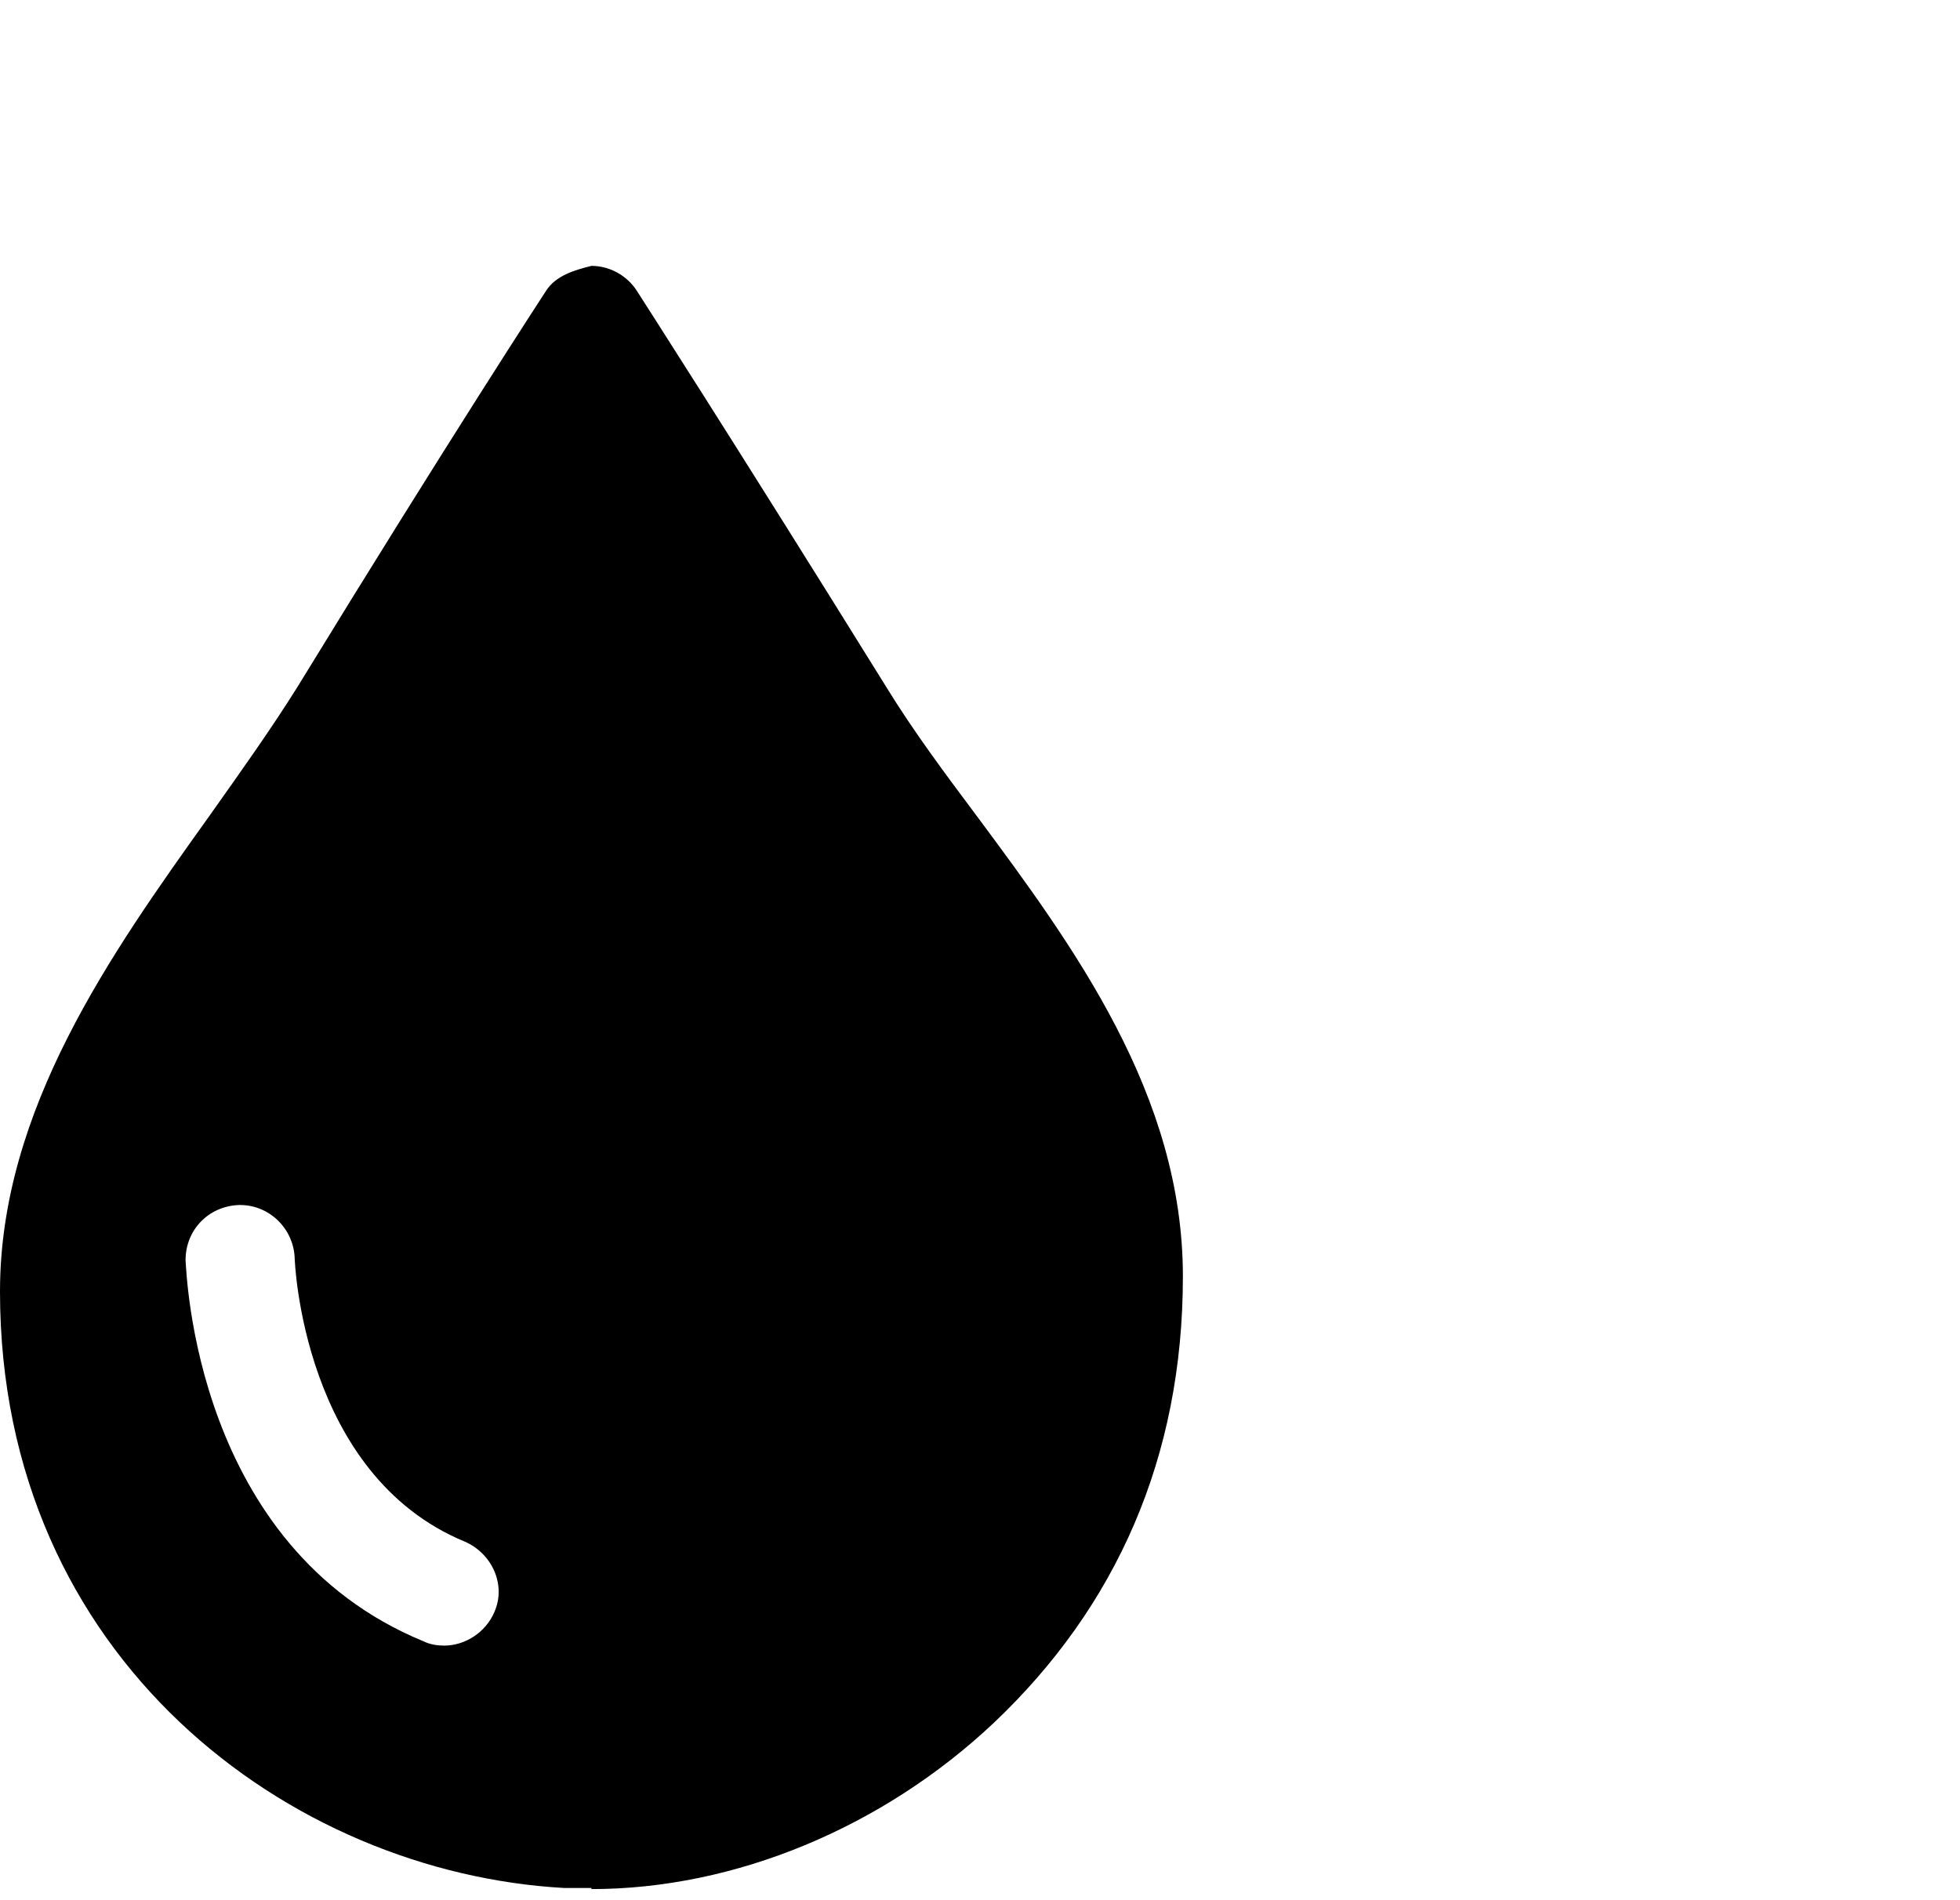<svg xmlns="http://www.w3.org/2000/svg" fill="none" viewBox="0 0 132 128" height="128" width="132">
<path fill="black" d="M39.832 17.91C41.068 17.91 42.231 18.565 42.885 19.584C42.931 19.656 49.391 29.69 59.748 46.373C61.492 49.212 63.6 52.052 65.78 54.963C72.322 63.772 79.664 73.746 79.664 85.976C79.664 98.206 75.157 108.252 66.943 116.042C59.457 123.103 49.499 127.252 39.832 127.252V127.179H38.015C19.552 126.16 0 111.746 0 86.995C5.69903e-05 74.765 7.486 64.209 14.101 54.963C16.209 51.979 18.244 49.14 20.061 46.228C30.284 29.527 36.746 19.635 36.779 19.584C37.434 18.565 38.669 18.201 39.832 17.91ZM16.098 81.172C14.04 81.245 12.496 82.849 12.496 84.891C12.57 85.696 13.086 104.216 28.518 110.559C28.958 110.778 29.472 110.851 29.913 110.851C31.309 110.851 32.706 109.976 33.294 108.59C34.102 106.767 33.147 104.652 31.31 103.85C20.36 99.329 19.846 84.891 19.846 84.745C19.772 82.776 18.155 81.172 16.171 81.172H16.098Z"></path>
</svg>
